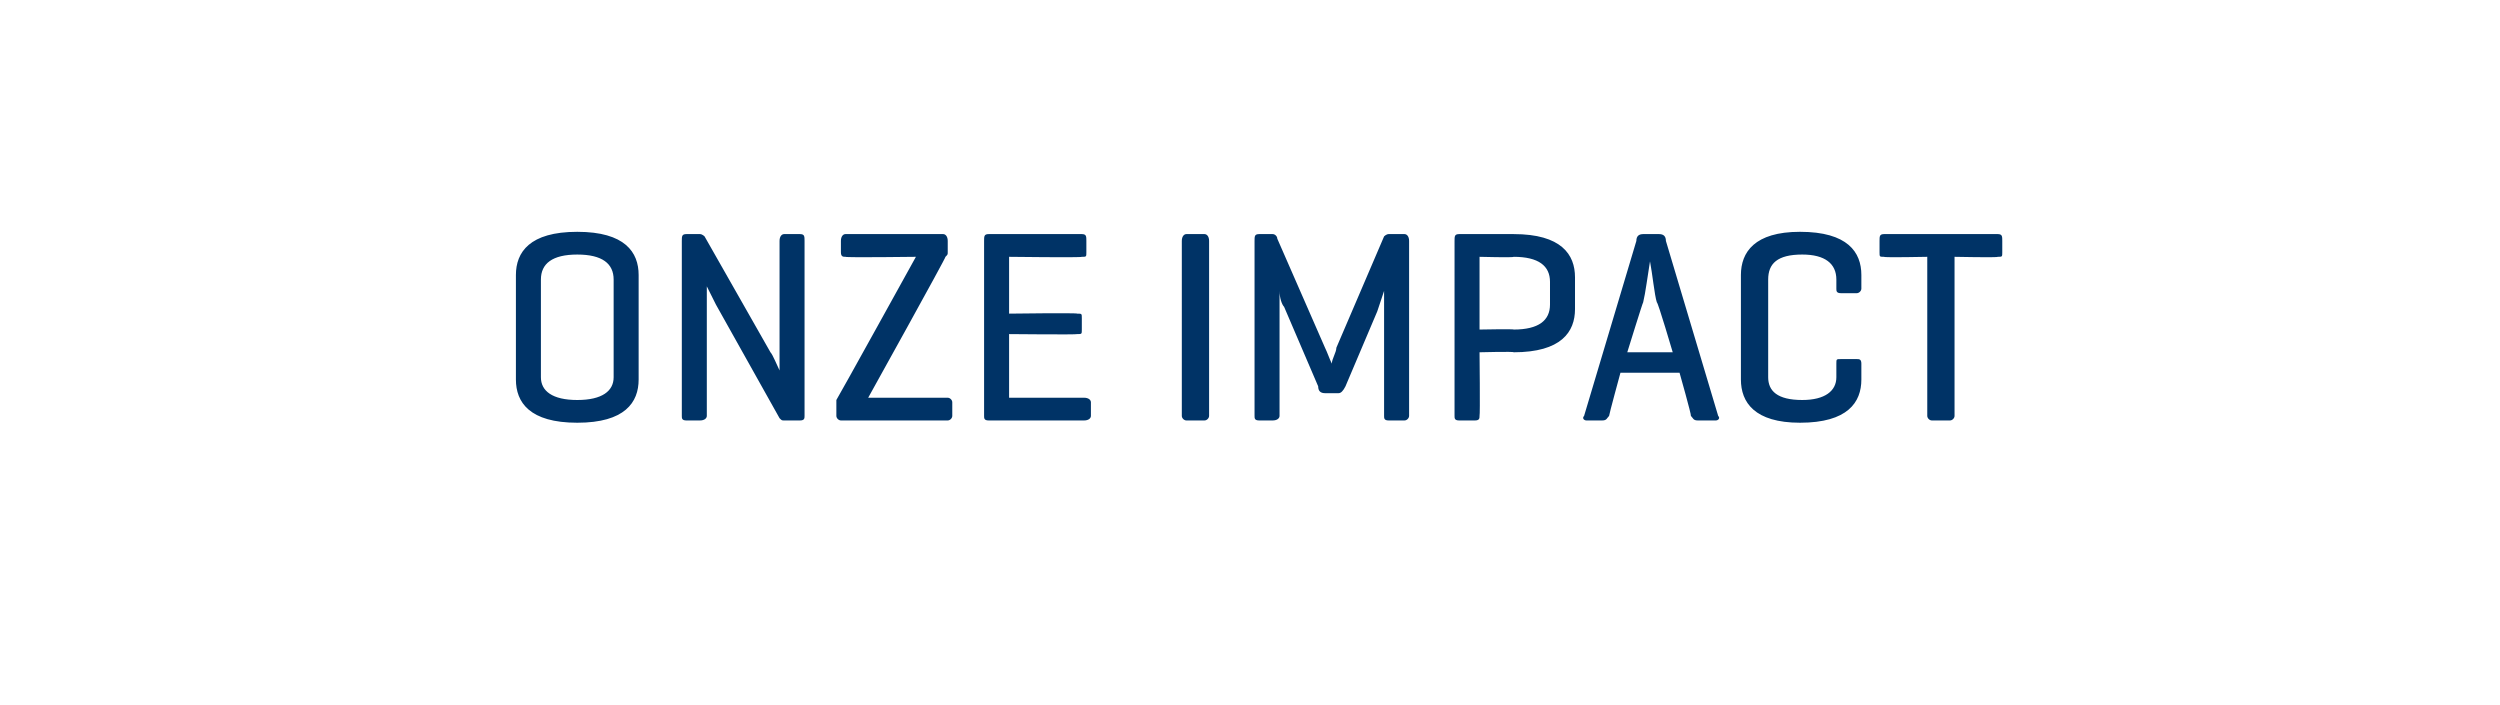 <?xml version="1.0" standalone="no"?><!DOCTYPE svg PUBLIC "-//W3C//DTD SVG 1.1//EN" "http://www.w3.org/Graphics/SVG/1.1/DTD/svg11.dtd"><svg xmlns="http://www.w3.org/2000/svg" version="1.1" width="110px" height="31px" viewBox="0 -1 110 31" style="top:-1px"><desc>ONZE IMPACT</desc><defs/><g id="Polygon114340"><path d="m22.7 11.1c0-1 .6-1.9 2.7-1.9c2.1 0 2.7.9 2.7 1.9v4.6c0 1-.6 1.9-2.7 1.9c-2.1 0-2.7-.9-2.7-1.9v-4.6zm4.3.2c0-.7-.5-1.1-1.6-1.1c-1.1 0-1.6.4-1.6 1.1v4.3c0 .6.5 1 1.6 1c1.1 0 1.6-.4 1.6-1v-4.3zm8.4 6c0 .1 0 .2-.2.2h-.7c-.1 0-.1 0-.2-.1l-2.8-5l-.4-.8v5.7c0 .1-.1.2-.3.2h-.6c-.2 0-.2-.1-.2-.2V9.6c0-.2 0-.3.2-.3h.6c.1 0 .2.1.2.1l2.9 5.1c.1.1.3.6.4.8V9.6c0-.2.1-.3.2-.3h.7c.2 0 .2.1.2.3v7.7zm6.1-8c.1 0 .2.1.2.3v.5c0 .1 0 .1-.1.2c.05-.01-3.4 6.2-3.4 6.2h3.5c.1 0 .2.1.2.2v.6c0 .1-.1.2-.2.2H37c-.1 0-.2-.1-.2-.2v-.7c.04-.04 3.5-6.3 3.5-6.3c0 0-3.07.04-3.1 0c-.1 0-.2 0-.2-.2v-.5c0-.2.1-.3.2-.3h4.3zm2 8.2c-.2 0-.2-.1-.2-.2V9.6c0-.2 0-.3.2-.3h4.1c.2 0 .2.1.2.3v.5c0 .2 0 .2-.2.2c0 .04-3.2 0-3.2 0v2.5s2.99-.04 3 0c.2 0 .2 0 .2.2v.5c0 .2 0 .2-.2.2c-.01.03-3 0-3 0v2.8h3.3c.2 0 .3.1.3.2v.6c0 .1-.1.2-.3.2h-4.2zm9.7-.2c0 .1-.1.2-.2.2h-.8c-.1 0-.2-.1-.2-.2V9.6c0-.2.1-.3.2-.3h.8c.1 0 .2.1.2.3v7.7zm8.8 0c0 .1-.1.2-.2.2h-.7c-.2 0-.2-.1-.2-.2v-5.5l-.3.9l-1.4 3.3c-.1.2-.2.3-.3.3h-.6c-.2 0-.3-.1-.3-.3l-1.5-3.5c-.1-.1-.2-.4-.2-.7v5.5c0 .1-.1.2-.3.2h-.6c-.2 0-.2-.1-.2-.2V9.6c0-.2 0-.3.2-.3h.6c.1 0 .2.1.2.2l2.1 4.8c.1.2.2.5.3.7c0-.2.2-.5.2-.7l2.1-4.9s.1-.1.2-.1h.7c.1 0 .2.1.2.3v7.7zm3.1-2.8s.03 2.76 0 2.8c0 .1 0 .2-.2.2h-.7c-.2 0-.2-.1-.2-.2V9.6c0-.2 0-.3.2-.3h2.4c2.1 0 2.7.9 2.7 1.9v1.4c0 1-.6 1.9-2.7 1.9c.02-.04-1.5 0-1.5 0zm0-4.2v3.2s1.52-.03 1.5 0c1.1 0 1.6-.4 1.6-1.1v-1c0-.7-.5-1.1-1.6-1.1c.02.04-1.5 0-1.5 0zm7.8 2c-.1-.3-.2-1.3-.3-1.8c-.1.6-.2 1.4-.3 1.8c-.01-.03-.7 2.2-.7 2.2h2s-.65-2.21-.7-2.2zm.1-3c.2 0 .3.1.3.3l2.3 7.7c.1.1 0 .2-.1.2h-.8c-.2 0-.2-.1-.3-.2c.03-.03-.5-1.9-.5-1.9h-2.6s-.51 1.87-.5 1.9c-.1.1-.1.2-.3.2h-.7c-.1 0-.2-.1-.1-.2L72 9.6c0-.2.1-.3.3-.3h.7zm8.9 6.4c0 1-.6 1.9-2.7 1.9c-2 0-2.6-.9-2.6-1.9v-4.6c0-1 .6-1.9 2.6-1.9c2.1 0 2.7.9 2.7 1.9v.6c0 .1-.1.2-.2.2h-.7c-.2 0-.2-.1-.2-.2v-.4c0-.7-.5-1.1-1.5-1.1c-1.1 0-1.5.4-1.5 1.1v4.3c0 .6.4 1 1.5 1c1 0 1.5-.4 1.5-1v-.6c0-.2 0-.2.2-.2h.7c.1 0 .2 0 .2.2v.7zm6-6.4c.2 0 .2.1.2.3v.5c0 .2 0 .2-.2.2c.01.04-1.9 0-1.9 0v7c0 .1-.1.2-.2.2h-.8c-.1 0-.2-.1-.2-.2v-7s-1.91.04-1.9 0c-.2 0-.2 0-.2-.2v-.5c0-.2 0-.3.2-.3h5z" stroke="none" fill="#003366"/></g></svg>